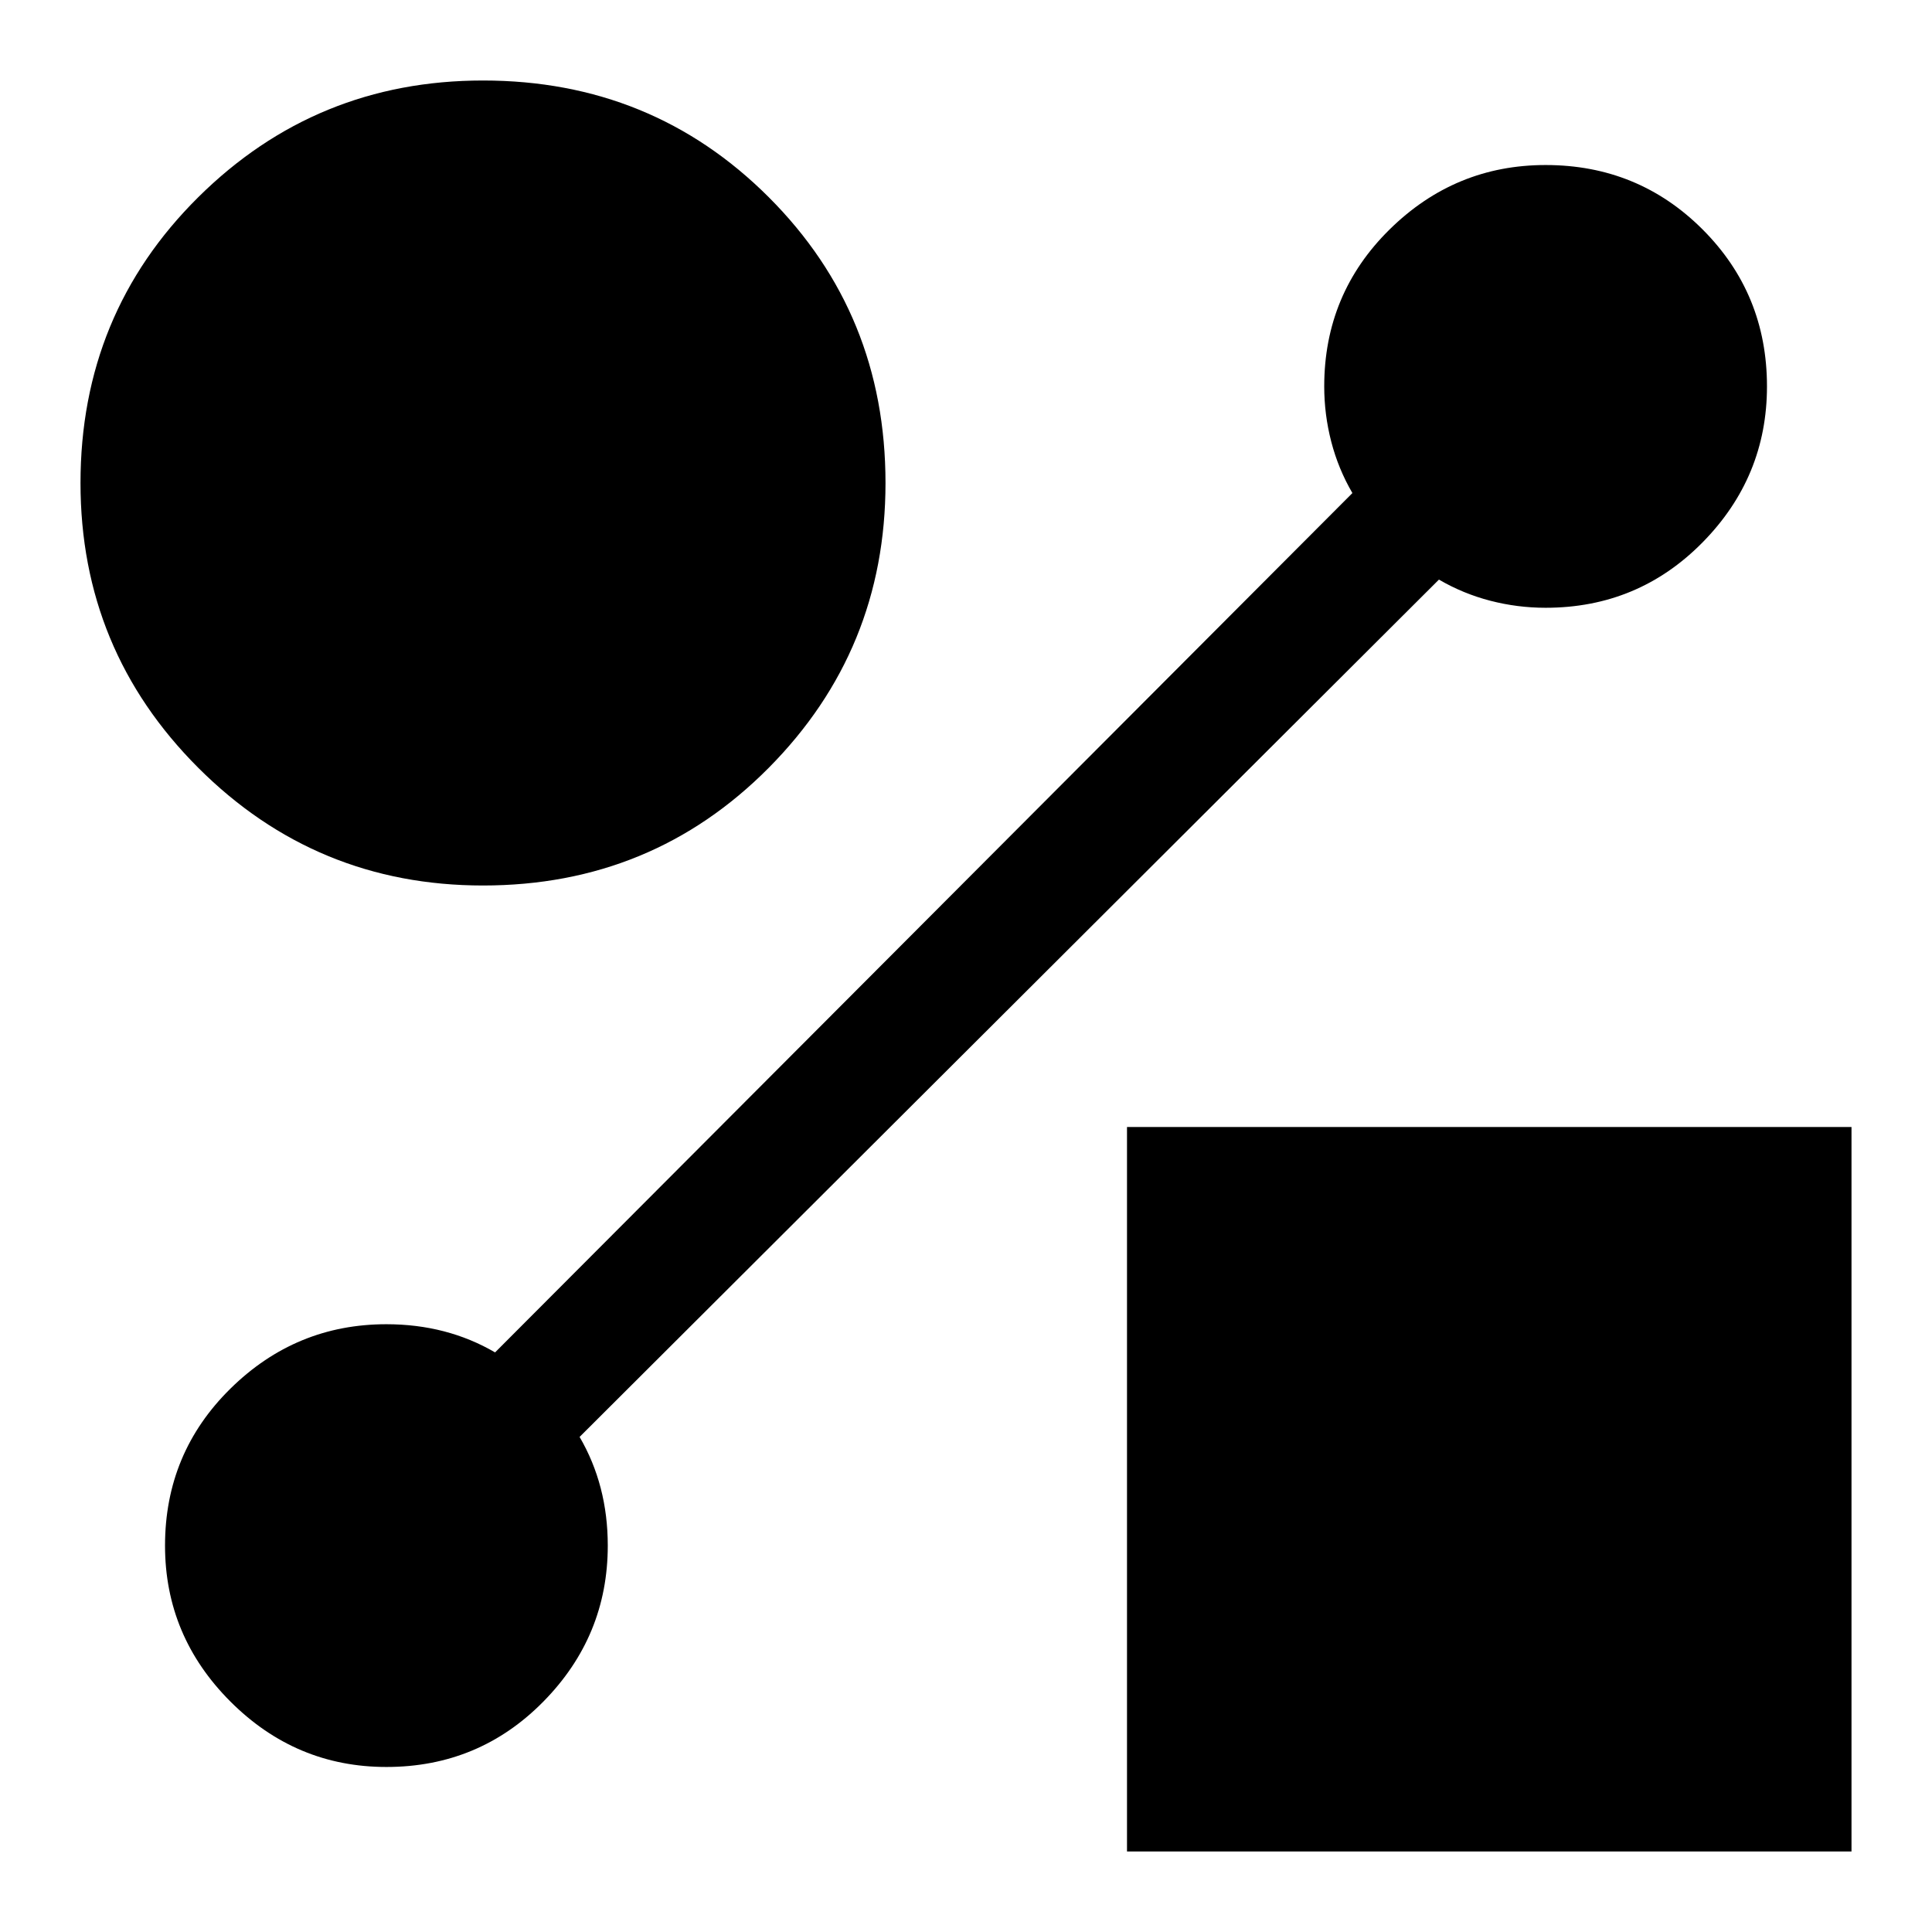 <svg xmlns="http://www.w3.org/2000/svg" width="48" height="48" viewBox="0 -960 960 960"><path d="M240-520q-83 0-141.5-58.5T40-720q0-84 58.5-142T240-920q84 0 142 58t58 142q0 83-58 141.5T240-520ZM560-40v-360h360v360H560Zm155-632L288-246q7 12 10.5 25.5T302-192q0 45-32 77.5T192-82q-45 0-77.5-32.5T82-192q0-46 32.5-78t77.5-32q15 0 28.5 3.5T246-288l426-427q-7-12-10.5-25.5T658-768q0-46 32.5-78t77.5-32q46 0 78 32t32 78q0 45-32 77.5T768-658q-14 0-27.5-3.5T715-672Z"/></svg>